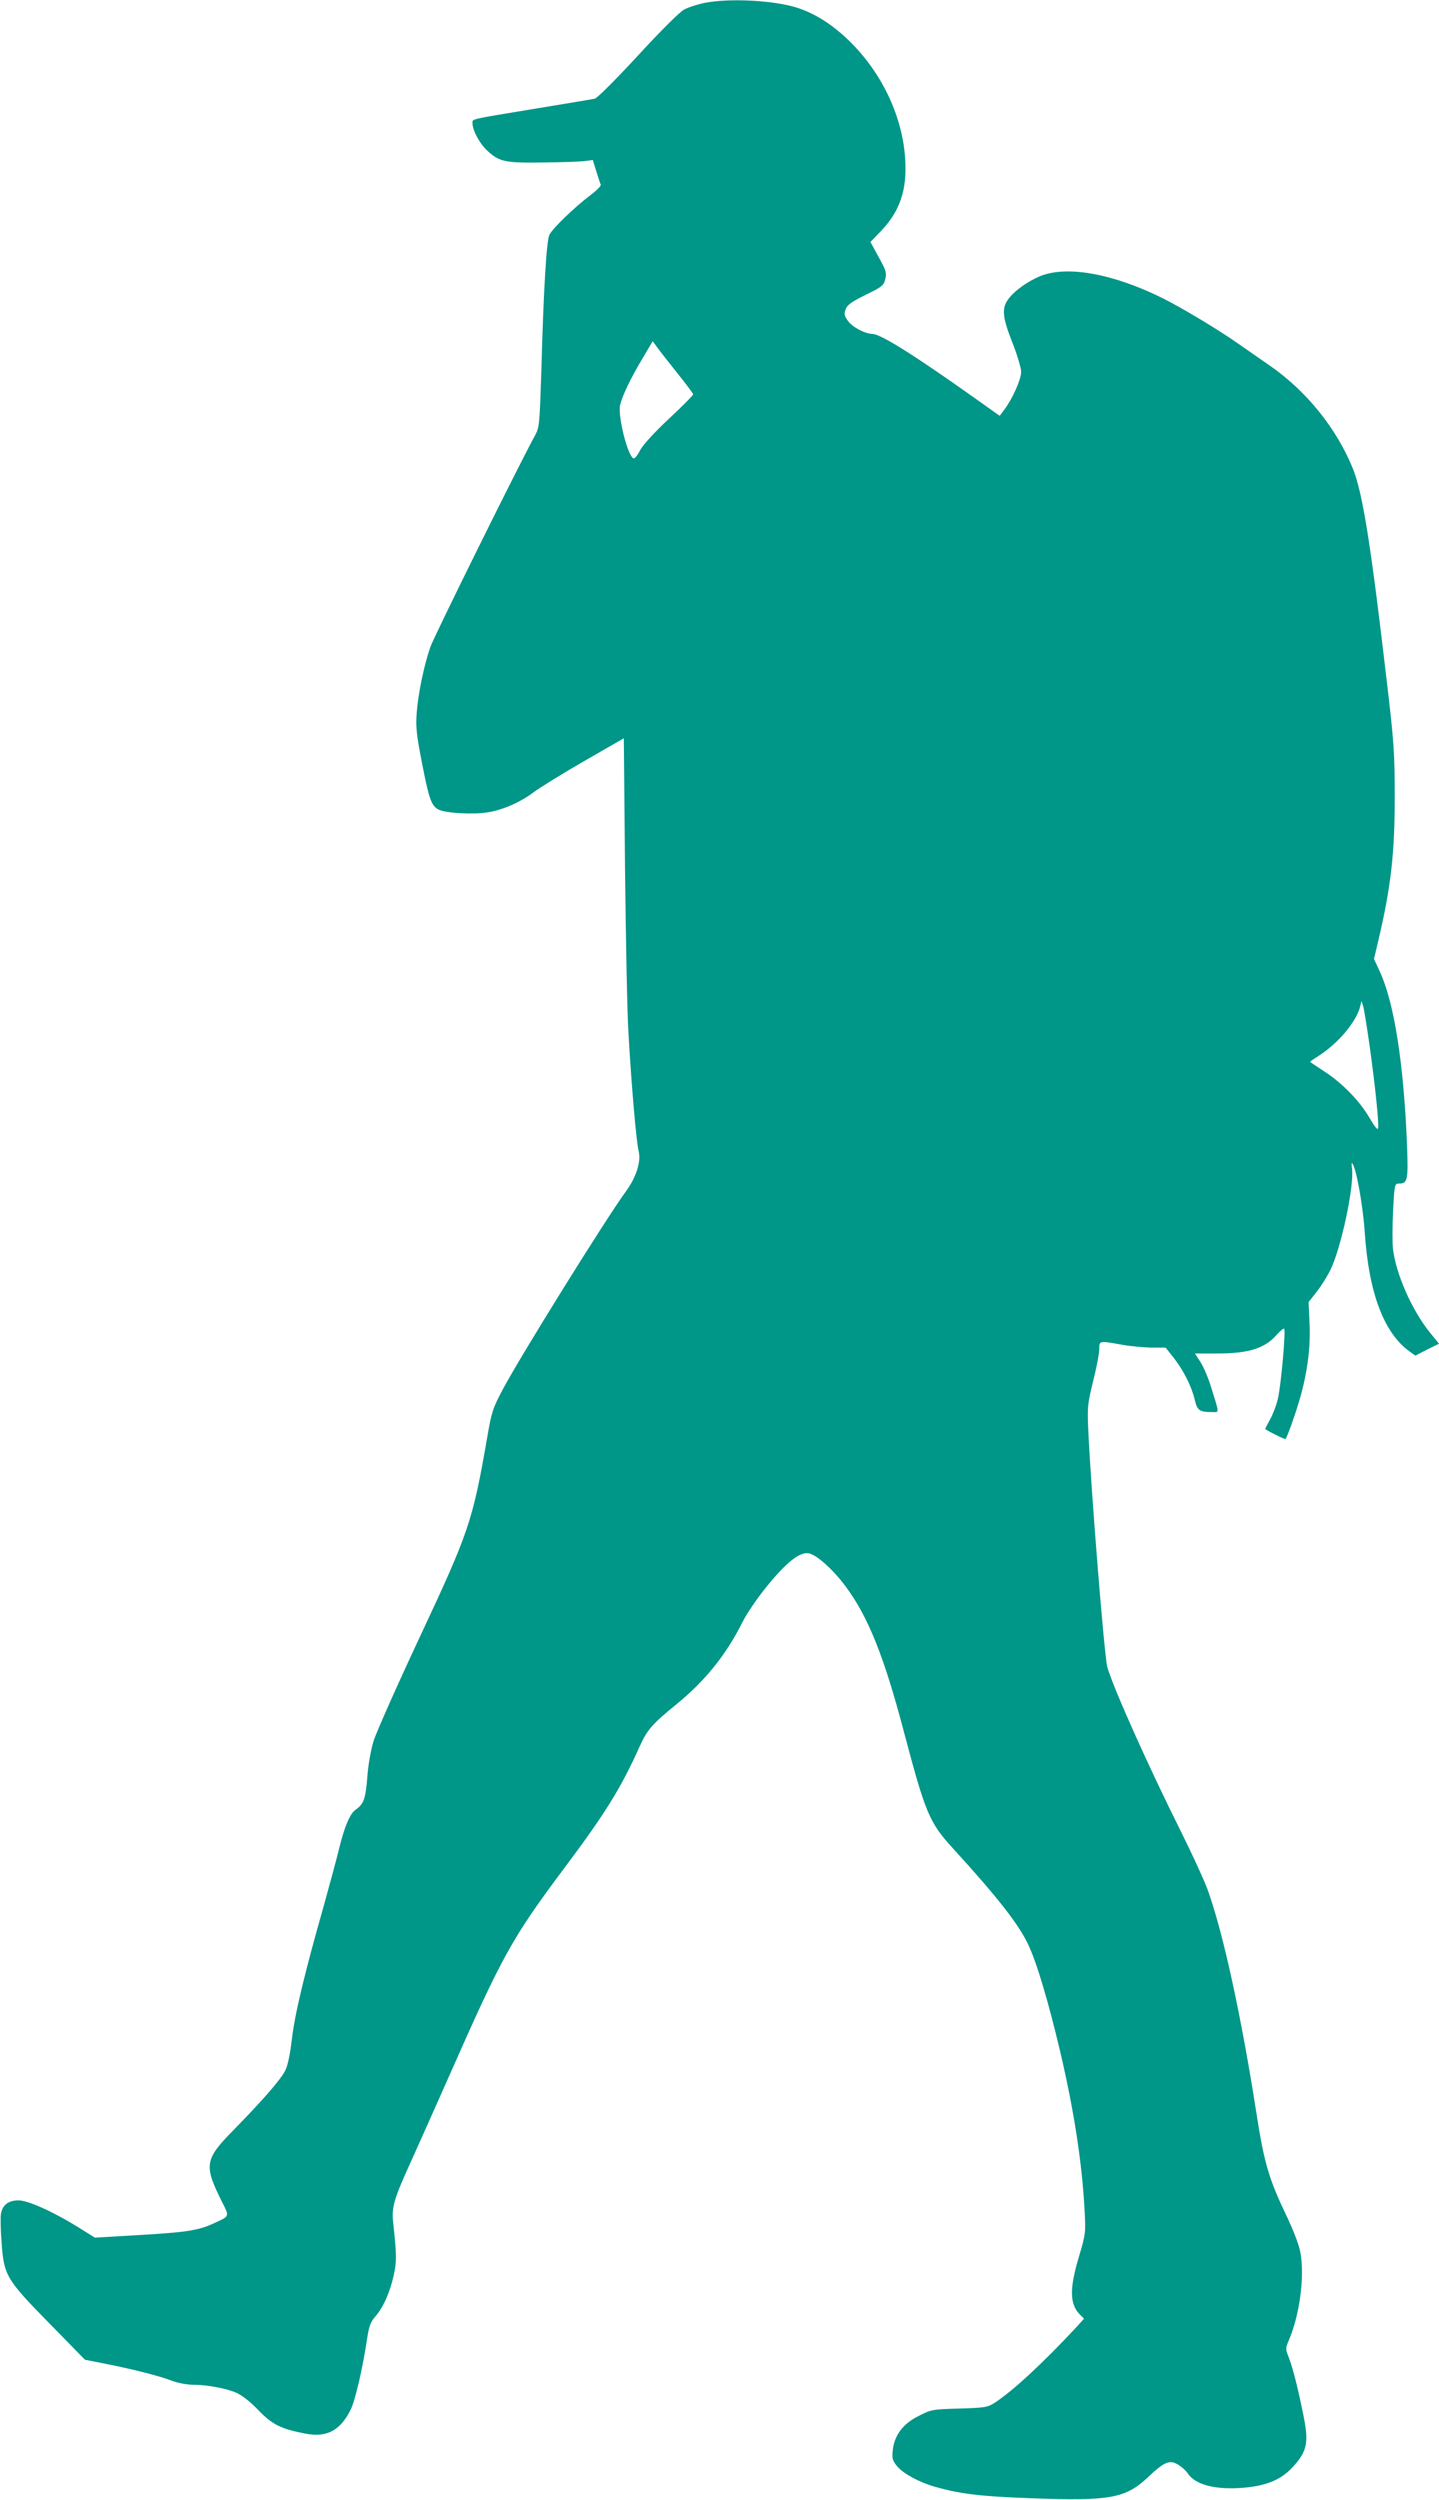 <?xml version="1.0" standalone="no"?>
<!DOCTYPE svg PUBLIC "-//W3C//DTD SVG 20010904//EN"
 "http://www.w3.org/TR/2001/REC-SVG-20010904/DTD/svg10.dtd">
<svg version="1.0" xmlns="http://www.w3.org/2000/svg"
 width="737pt" height="1280pt" viewBox="0 0 737 1280"
 preserveAspectRatio="xMidYMid meet">
<g transform="translate(0,1280) scale(0.1,-0.1)"
fill="#009688" stroke="none">
<path d="M3607 12785 c-37 -8 -84 -23 -105 -35 -22 -12 -128 -118 -236 -236
-109 -118 -207 -216 -219 -219 -12 -3 -146 -25 -297 -50 -356 -59 -330 -52
-330 -78 1 -35 35 -99 71 -134 65 -62 93 -68 294 -65 99 1 196 5 216 8 l35 5
18 -58 c10 -32 20 -63 23 -69 2 -6 -22 -30 -54 -54 -77 -58 -192 -168 -209
-202 -15 -29 -30 -273 -42 -714 -8 -251 -10 -273 -30 -310 -79 -143 -519
-1032 -538 -1087 -33 -95 -63 -241 -70 -339 -5 -70 -1 -109 26 -248 36 -186
48 -222 82 -243 31 -20 178 -29 257 -16 77 12 169 53 236 104 28 21 142 92
255 157 l205 118 6 -658 c4 -361 11 -747 18 -857 16 -277 40 -551 52 -600 13
-51 -12 -132 -64 -203 -109 -150 -538 -840 -631 -1014 -52 -98 -58 -115 -81
-249 -74 -427 -94 -485 -342 -1014 -118 -252 -226 -495 -240 -540 -14 -46 -28
-125 -32 -187 -9 -109 -18 -135 -61 -165 -28 -20 -56 -87 -82 -193 -11 -47
-47 -179 -79 -295 -99 -348 -149 -556 -164 -685 -10 -82 -21 -136 -35 -163
-25 -48 -118 -154 -261 -300 -152 -154 -156 -182 -62 -371 39 -77 41 -72 -45
-111 -76 -35 -139 -45 -386 -59 l-220 -13 -80 50 c-135 84 -265 142 -313 141
-51 -1 -80 -24 -88 -68 -3 -17 -2 -83 3 -147 12 -170 23 -189 246 -416 l181
-185 116 -23 c149 -30 268 -61 333 -86 28 -10 74 -19 101 -19 73 0 172 -18
225 -41 28 -12 72 -46 112 -88 72 -75 116 -97 240 -121 110 -22 179 14 233
120 24 47 63 216 85 365 10 65 18 86 42 114 41 47 74 121 94 209 16 72 16 101
-2 269 -9 84 2 121 95 325 43 95 129 288 191 428 274 620 321 705 590 1065
212 283 290 409 387 625 38 84 65 114 184 211 149 121 256 253 342 424 19 39
71 116 116 172 107 134 179 191 226 179 41 -10 121 -82 184 -166 116 -155 198
-357 302 -753 108 -408 129 -459 247 -588 229 -251 336 -387 387 -493 44 -92
103 -289 165 -551 71 -303 112 -569 125 -815 6 -112 5 -119 -29 -234 -49 -163
-48 -244 5 -297 l21 -21 -38 -42 c-171 -184 -329 -330 -419 -388 -37 -24 -50
-26 -182 -30 -139 -4 -144 -5 -210 -39 -80 -40 -123 -99 -131 -177 -4 -41 0
-52 23 -80 32 -38 114 -82 195 -105 127 -36 232 -49 485 -58 409 -16 490 -1
605 108 85 80 111 90 155 63 18 -11 40 -31 49 -45 39 -59 146 -85 291 -72 117
11 191 43 250 110 67 74 77 119 55 238 -28 143 -57 260 -78 315 -19 48 -19 49
-1 92 55 128 81 322 60 444 -7 42 -34 113 -75 199 -85 177 -111 265 -147 493
-81 525 -177 961 -256 1176 -20 52 -81 185 -136 295 -166 332 -348 739 -376
840 -15 53 -83 902 -97 1205 -6 128 -4 141 25 260 17 68 31 141 31 162 0 44
-1 44 115 23 44 -8 113 -14 152 -15 l73 0 41 -52 c51 -65 92 -147 108 -215 13
-55 24 -63 89 -63 38 0 38 -12 -5 127 -14 46 -38 103 -54 128 l-29 45 113 0
c163 0 245 26 306 96 18 20 35 34 38 31 9 -10 -17 -301 -33 -362 -8 -33 -26
-80 -40 -104 -13 -24 -24 -45 -24 -47 0 -5 102 -56 104 -52 9 11 50 126 70
195 41 138 59 272 53 396 l-5 110 40 51 c22 27 53 77 70 110 56 111 126 439
112 526 -3 24 -2 30 4 20 20 -31 53 -217 62 -354 21 -308 98 -512 231 -607
l28 -20 60 31 61 30 -48 59 c-92 115 -173 299 -188 428 -3 34 -3 123 1 197 7
133 8 136 30 136 45 0 48 18 41 203 -17 412 -65 720 -138 880 l-31 67 22 93
c65 276 85 450 84 742 0 218 -3 273 -42 600 -81 694 -122 948 -171 1073 -84
208 -237 398 -425 529 -50 34 -126 88 -170 118 -94 66 -280 178 -380 228 -254
126 -491 169 -628 113 -67 -28 -136 -78 -166 -122 -31 -45 -26 -92 24 -218 25
-63 45 -131 45 -150 0 -38 -44 -137 -86 -193 l-24 -32 -138 98 c-296 210 -472
321 -513 321 -39 1 -104 35 -127 68 -18 25 -20 35 -11 58 8 23 29 38 102 74
84 41 93 48 101 81 8 32 4 45 -34 113 l-42 77 55 57 c97 102 133 211 123 367
-13 218 -119 442 -286 605 -87 85 -176 141 -269 171 -123 38 -346 49 -474 24z
m-140 -1893 c46 -57 83 -107 83 -111 0 -5 -55 -61 -123 -124 -75 -70 -133
-134 -148 -161 -13 -26 -28 -45 -34 -43 -30 10 -82 218 -69 274 12 48 51 130
110 230 l57 96 21 -29 c11 -16 58 -75 103 -132z m3547 -3442 c29 -208 49 -400
44 -426 -2 -12 -15 3 -43 51 -51 88 -141 180 -232 239 -40 26 -73 48 -73 50 0
1 23 17 51 35 96 63 186 171 205 247 l7 29 8 -25 c5 -14 19 -104 33 -200z"/>
</g>
</svg>
